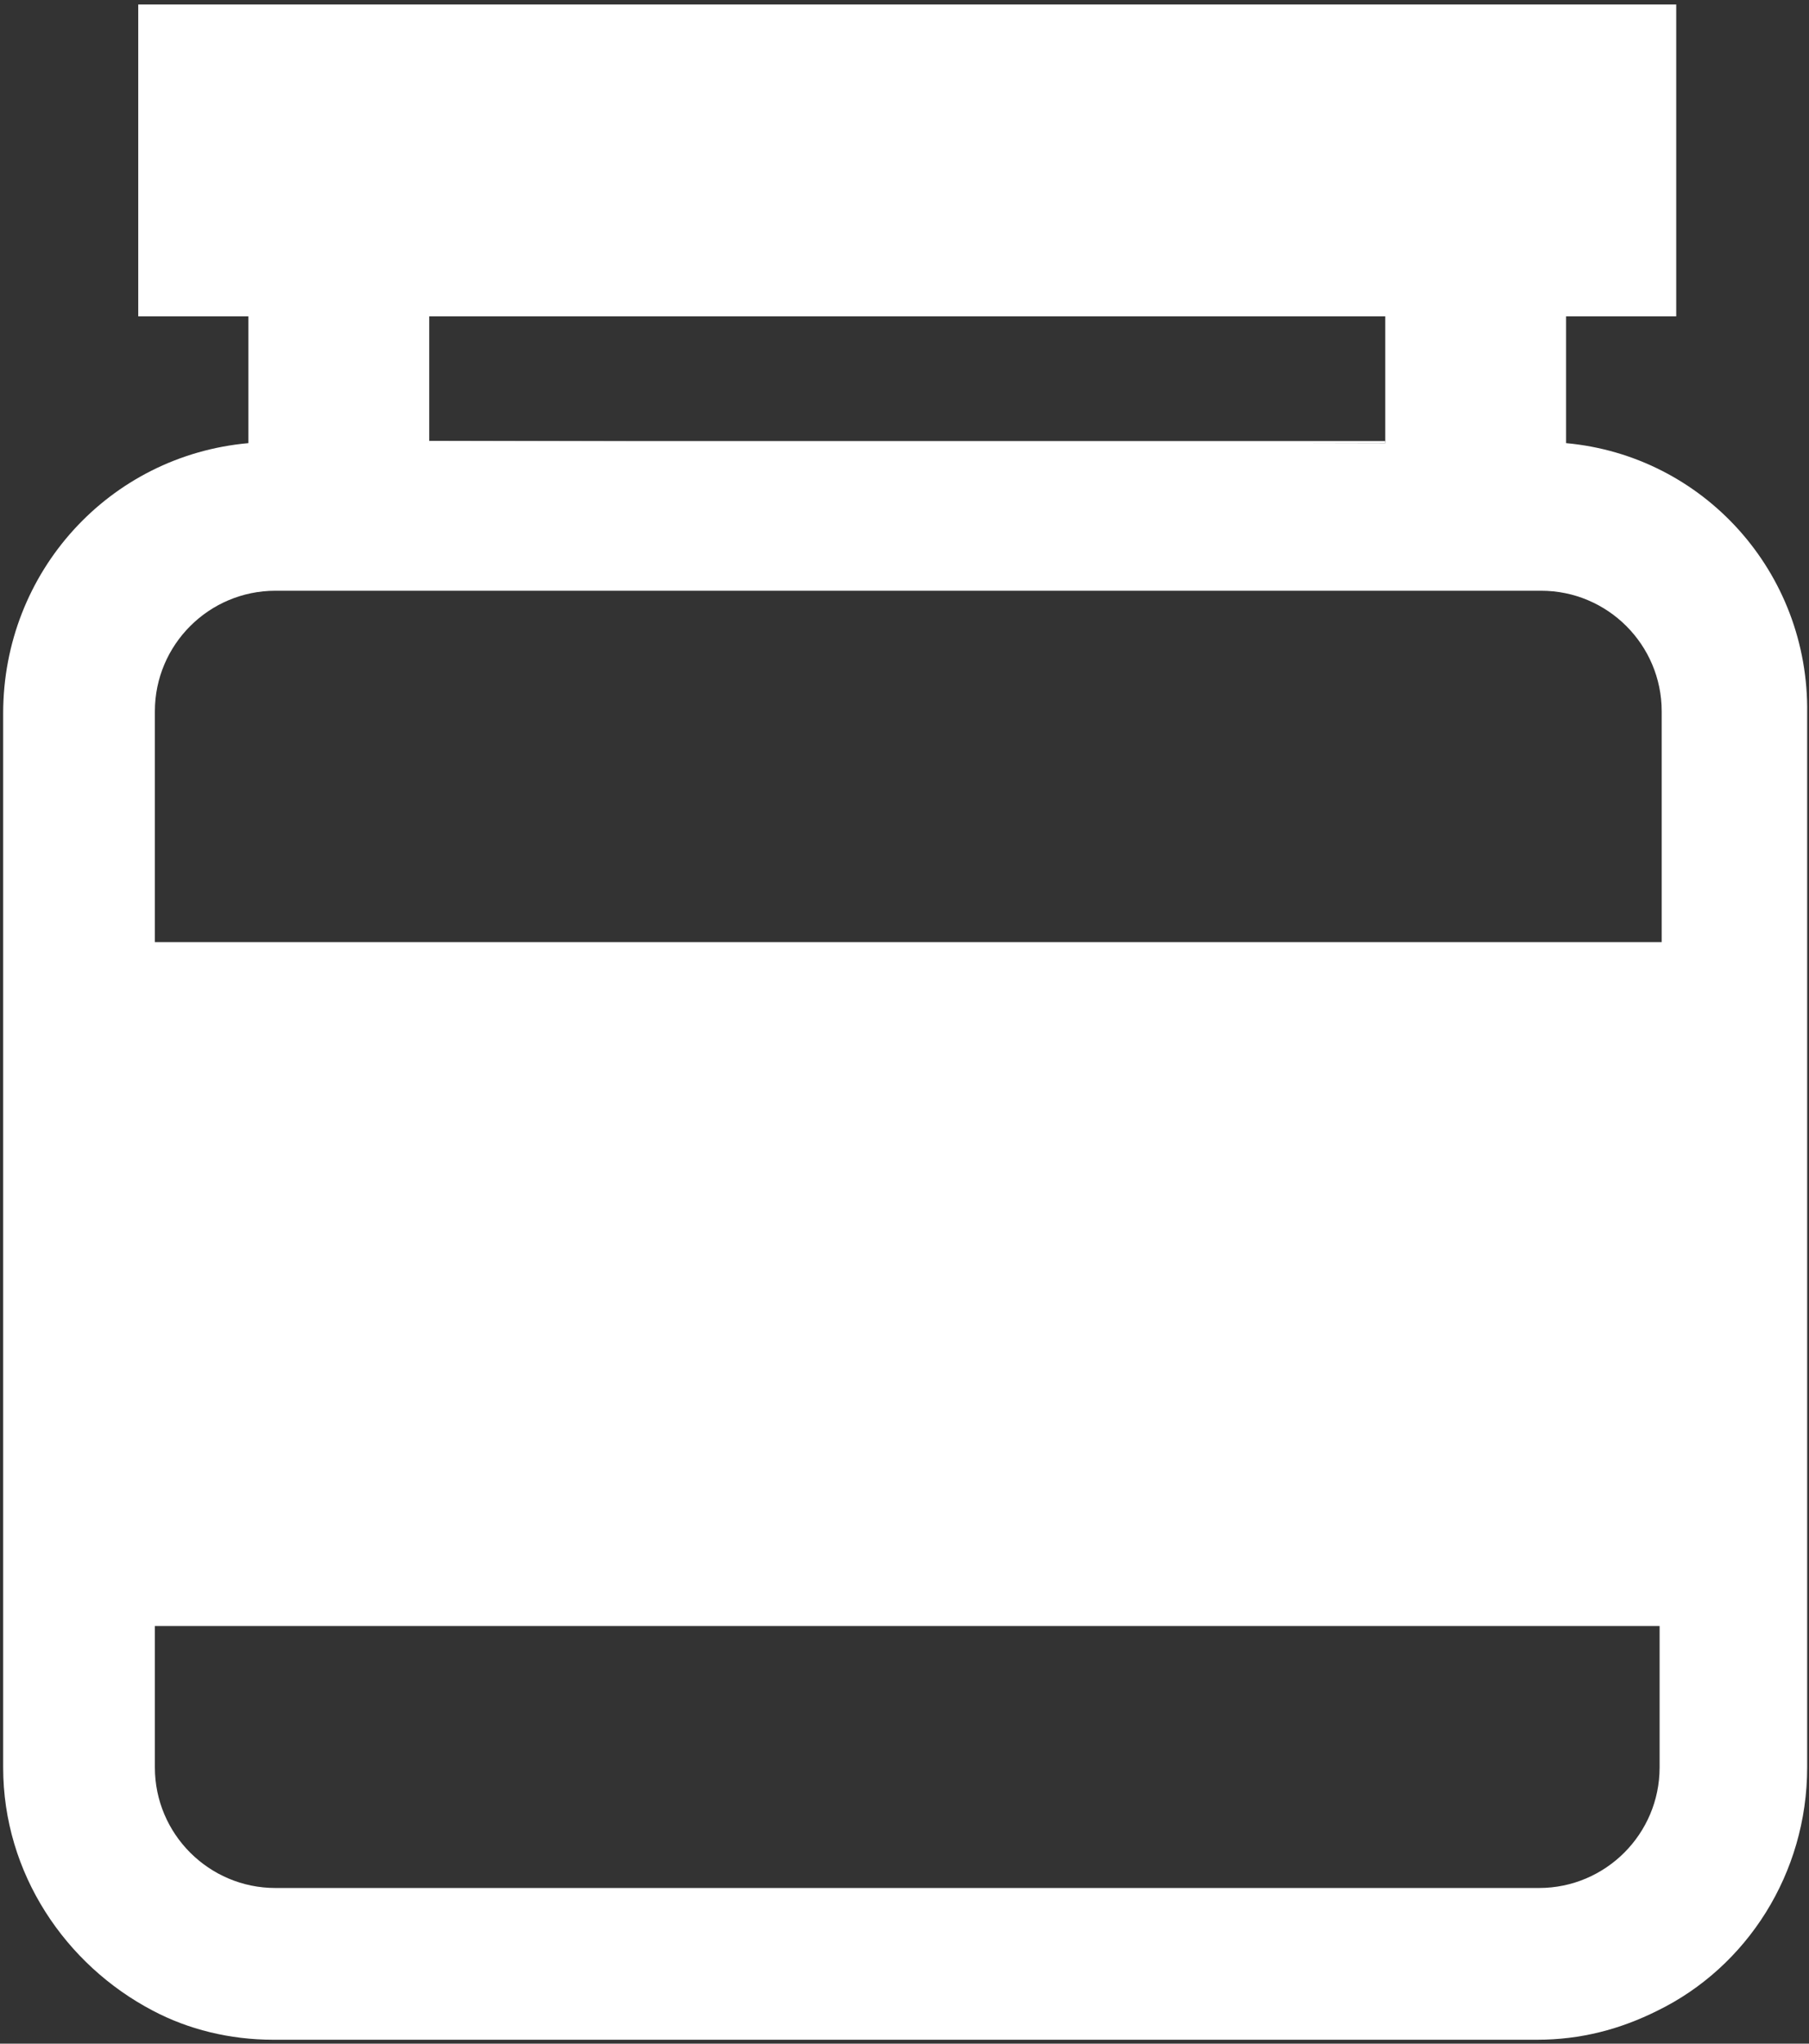 <svg width="340" height="384" viewBox="0 0 340 384" fill="none" xmlns="http://www.w3.org/2000/svg">
<rect x="0" y="0" width="340" height="384" fill="#333333" stroke="none"/>
<path d="M254.891 82.875H86.141H80.672V83.266H260.359V82.875H254.891Z" fill="white"/>
<path d="M294.344 83.266V76.625V59.438H300.594H315.047V0.844H300.594H40.438H25.984V59.438H40.438H46.688V76.625V83.266C20.516 85.609 0.594 107.484 0.594 134.047V332.094C0.594 352.016 12.312 369.203 28.719 377.797C35.359 381.312 43.172 383.266 51.375 383.266H288.875C297.078 383.266 304.5 381.312 311.531 377.797C328.328 369.594 339.656 352.016 339.656 332.094V134.047C340.047 107.484 320.125 85.609 294.344 83.266ZM80.672 82.875V76.234V59.438H86.141H254.891H260.359V76.234V82.875V83.266L80.672 82.875ZM289.266 354.75H51.766C39.266 354.75 29.109 344.594 29.109 332.094V305.531H311.922V332.094C311.922 344.594 301.766 354.75 289.266 354.75ZM29.109 177.016V133.656C29.109 121.156 39.266 111 51.766 111H283.016C283.406 111 284.187 111 284.578 111C284.969 111 284.969 111 285.359 111C286.141 111 286.922 111 287.703 111H289.656C302.156 111 312.312 121.156 312.312 133.656V177.016H29.109Z" fill="white"/>
</svg>
